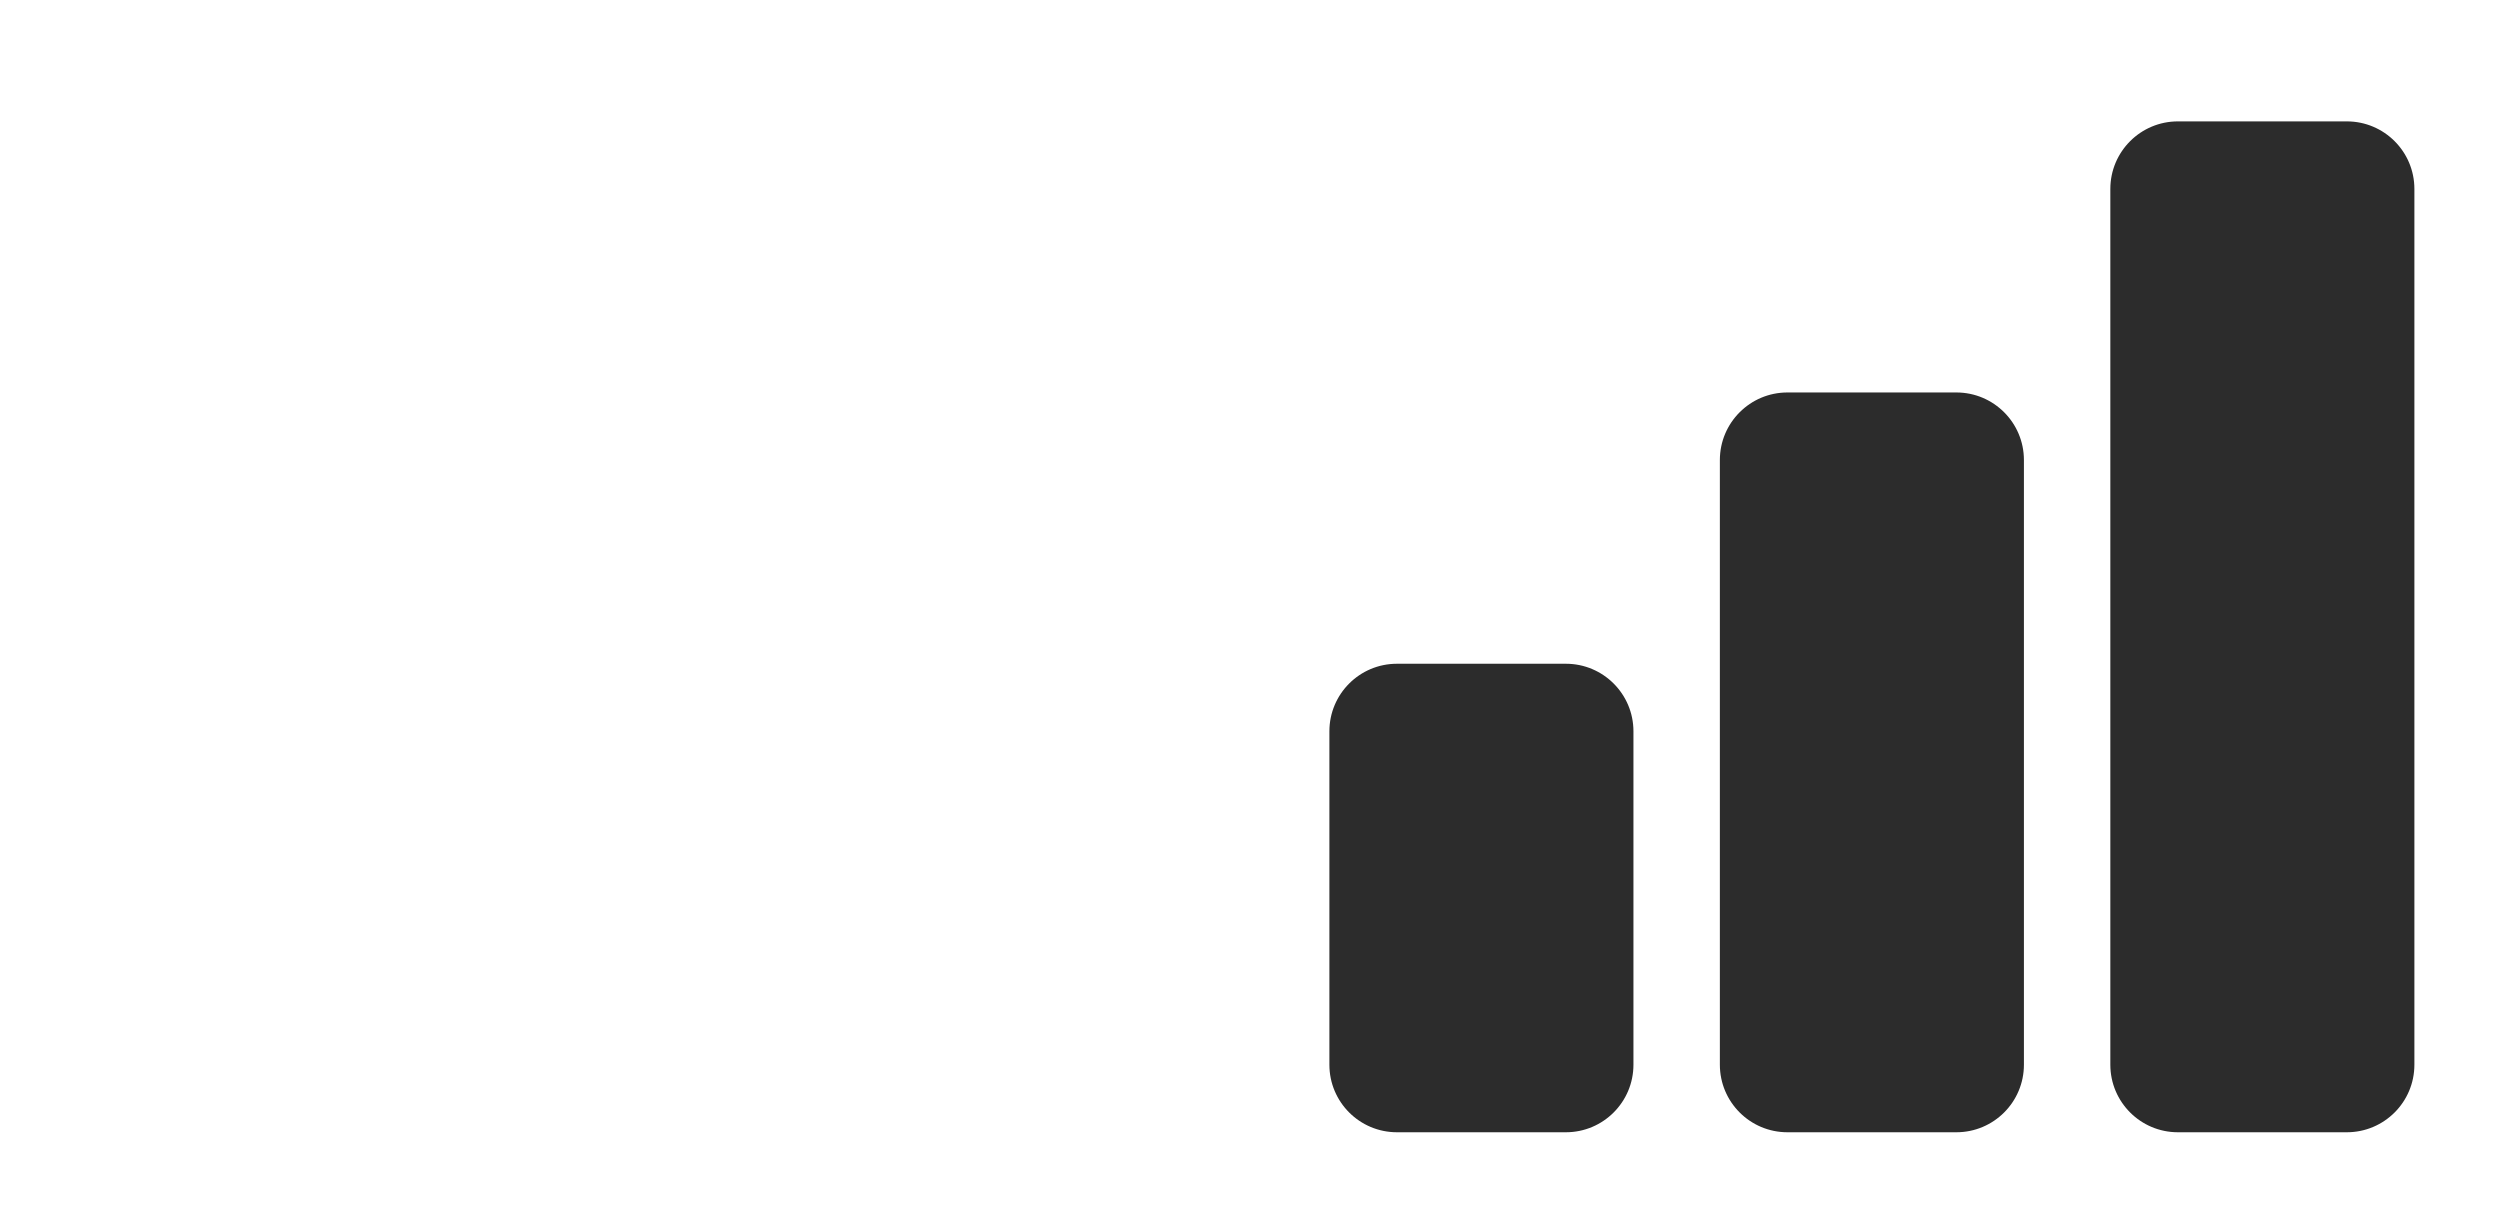 <svg width="74" height="36" viewBox="0 0 74 36" fill="none" xmlns="http://www.w3.org/2000/svg">
<path fill-rule="evenodd" clip-rule="evenodd" d="M64.466 3.593C63.362 3.593 62.466 4.488 62.466 5.593V31.515C62.466 32.62 63.362 33.515 64.466 33.515H69.466C70.571 33.515 71.466 32.62 71.466 31.515V5.593C71.466 4.488 70.571 3.593 69.466 3.593H64.466ZM50.908 13.617C50.908 12.513 51.804 11.617 52.908 11.617H57.908C59.013 11.617 59.908 12.513 59.908 13.617V31.515C59.908 32.62 59.013 33.515 57.908 33.515H52.908C51.804 33.515 50.908 32.62 50.908 31.515V13.617ZM39.35 21.647C39.35 20.542 40.245 19.647 41.35 19.647H46.35C47.454 19.647 48.35 20.542 48.35 21.647V31.515C48.35 32.62 47.454 33.515 46.35 33.515H41.35C40.245 33.515 39.35 32.62 39.35 31.515V21.647Z" fill="#2C2C2C"/>
</svg>
